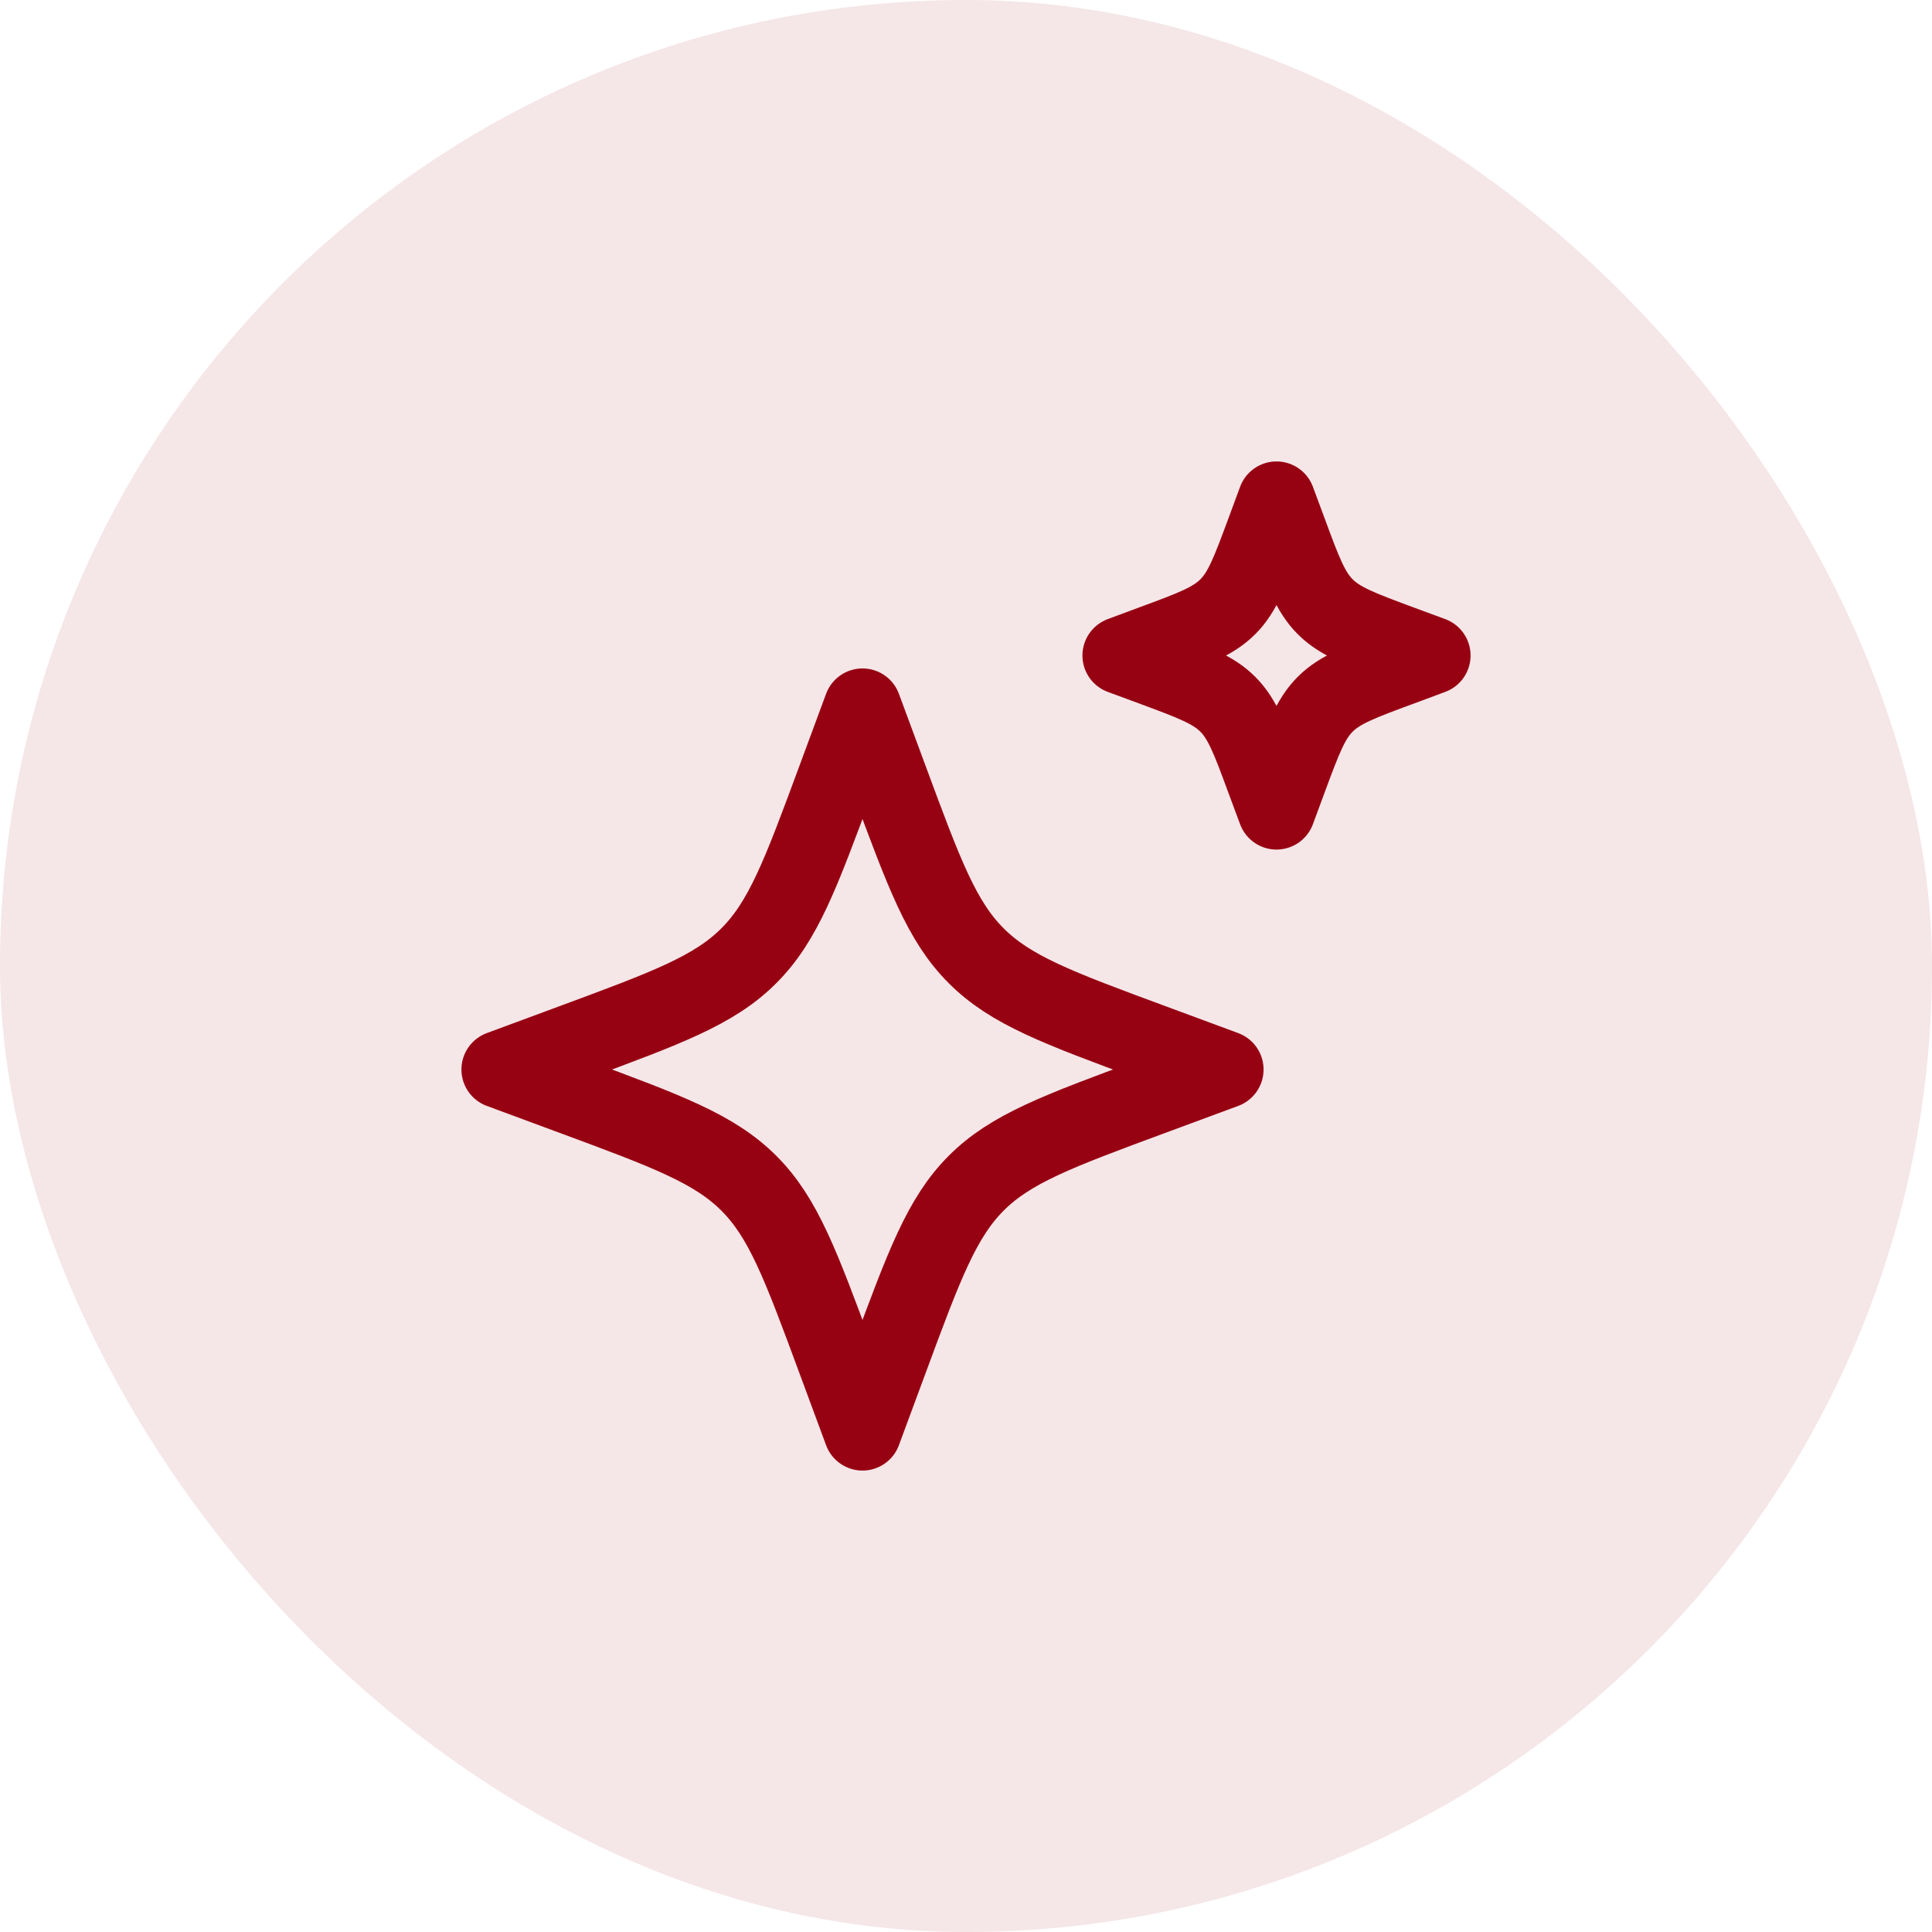 <svg width="56" height="56" viewBox="0 0 56 56" fill="none" xmlns="http://www.w3.org/2000/svg">
<rect width="56" height="56" rx="28" fill="#980114" fill-opacity="0.1"/>
<path d="M25 20.5L24.226 22.591C23.212 25.333 22.705 26.704 21.704 27.704C20.704 28.705 19.333 29.212 16.591 30.226L14.5 31L16.591 31.774C19.333 32.788 20.704 33.297 21.704 34.295C22.705 35.294 23.212 36.667 24.226 39.409L25 41.5L25.774 39.409C26.788 36.667 27.297 35.296 28.296 34.295C29.294 33.295 30.667 32.788 33.409 31.774L35.5 31L33.409 30.226C30.667 29.212 29.296 28.705 28.296 27.704C27.295 26.704 26.788 25.333 25.774 22.591L25 20.5ZM37 14.5L36.669 15.396C36.233 16.572 36.016 17.16 35.589 17.587C35.16 18.016 34.572 18.233 33.395 18.667L32.5 19L33.397 19.331C34.572 19.767 35.16 19.984 35.587 20.412C36.016 20.84 36.233 21.428 36.667 22.605L37 23.5L37.331 22.605C37.767 21.428 37.984 20.84 38.411 20.413C38.84 19.984 39.428 19.767 40.605 19.333L41.5 19L40.603 18.669C39.428 18.233 38.84 18.016 38.413 17.588C37.984 17.16 37.767 16.572 37.333 15.396L37 14.5Z" stroke="#970212" stroke-width="2.25" stroke-linejoin="round"/>
</svg>
